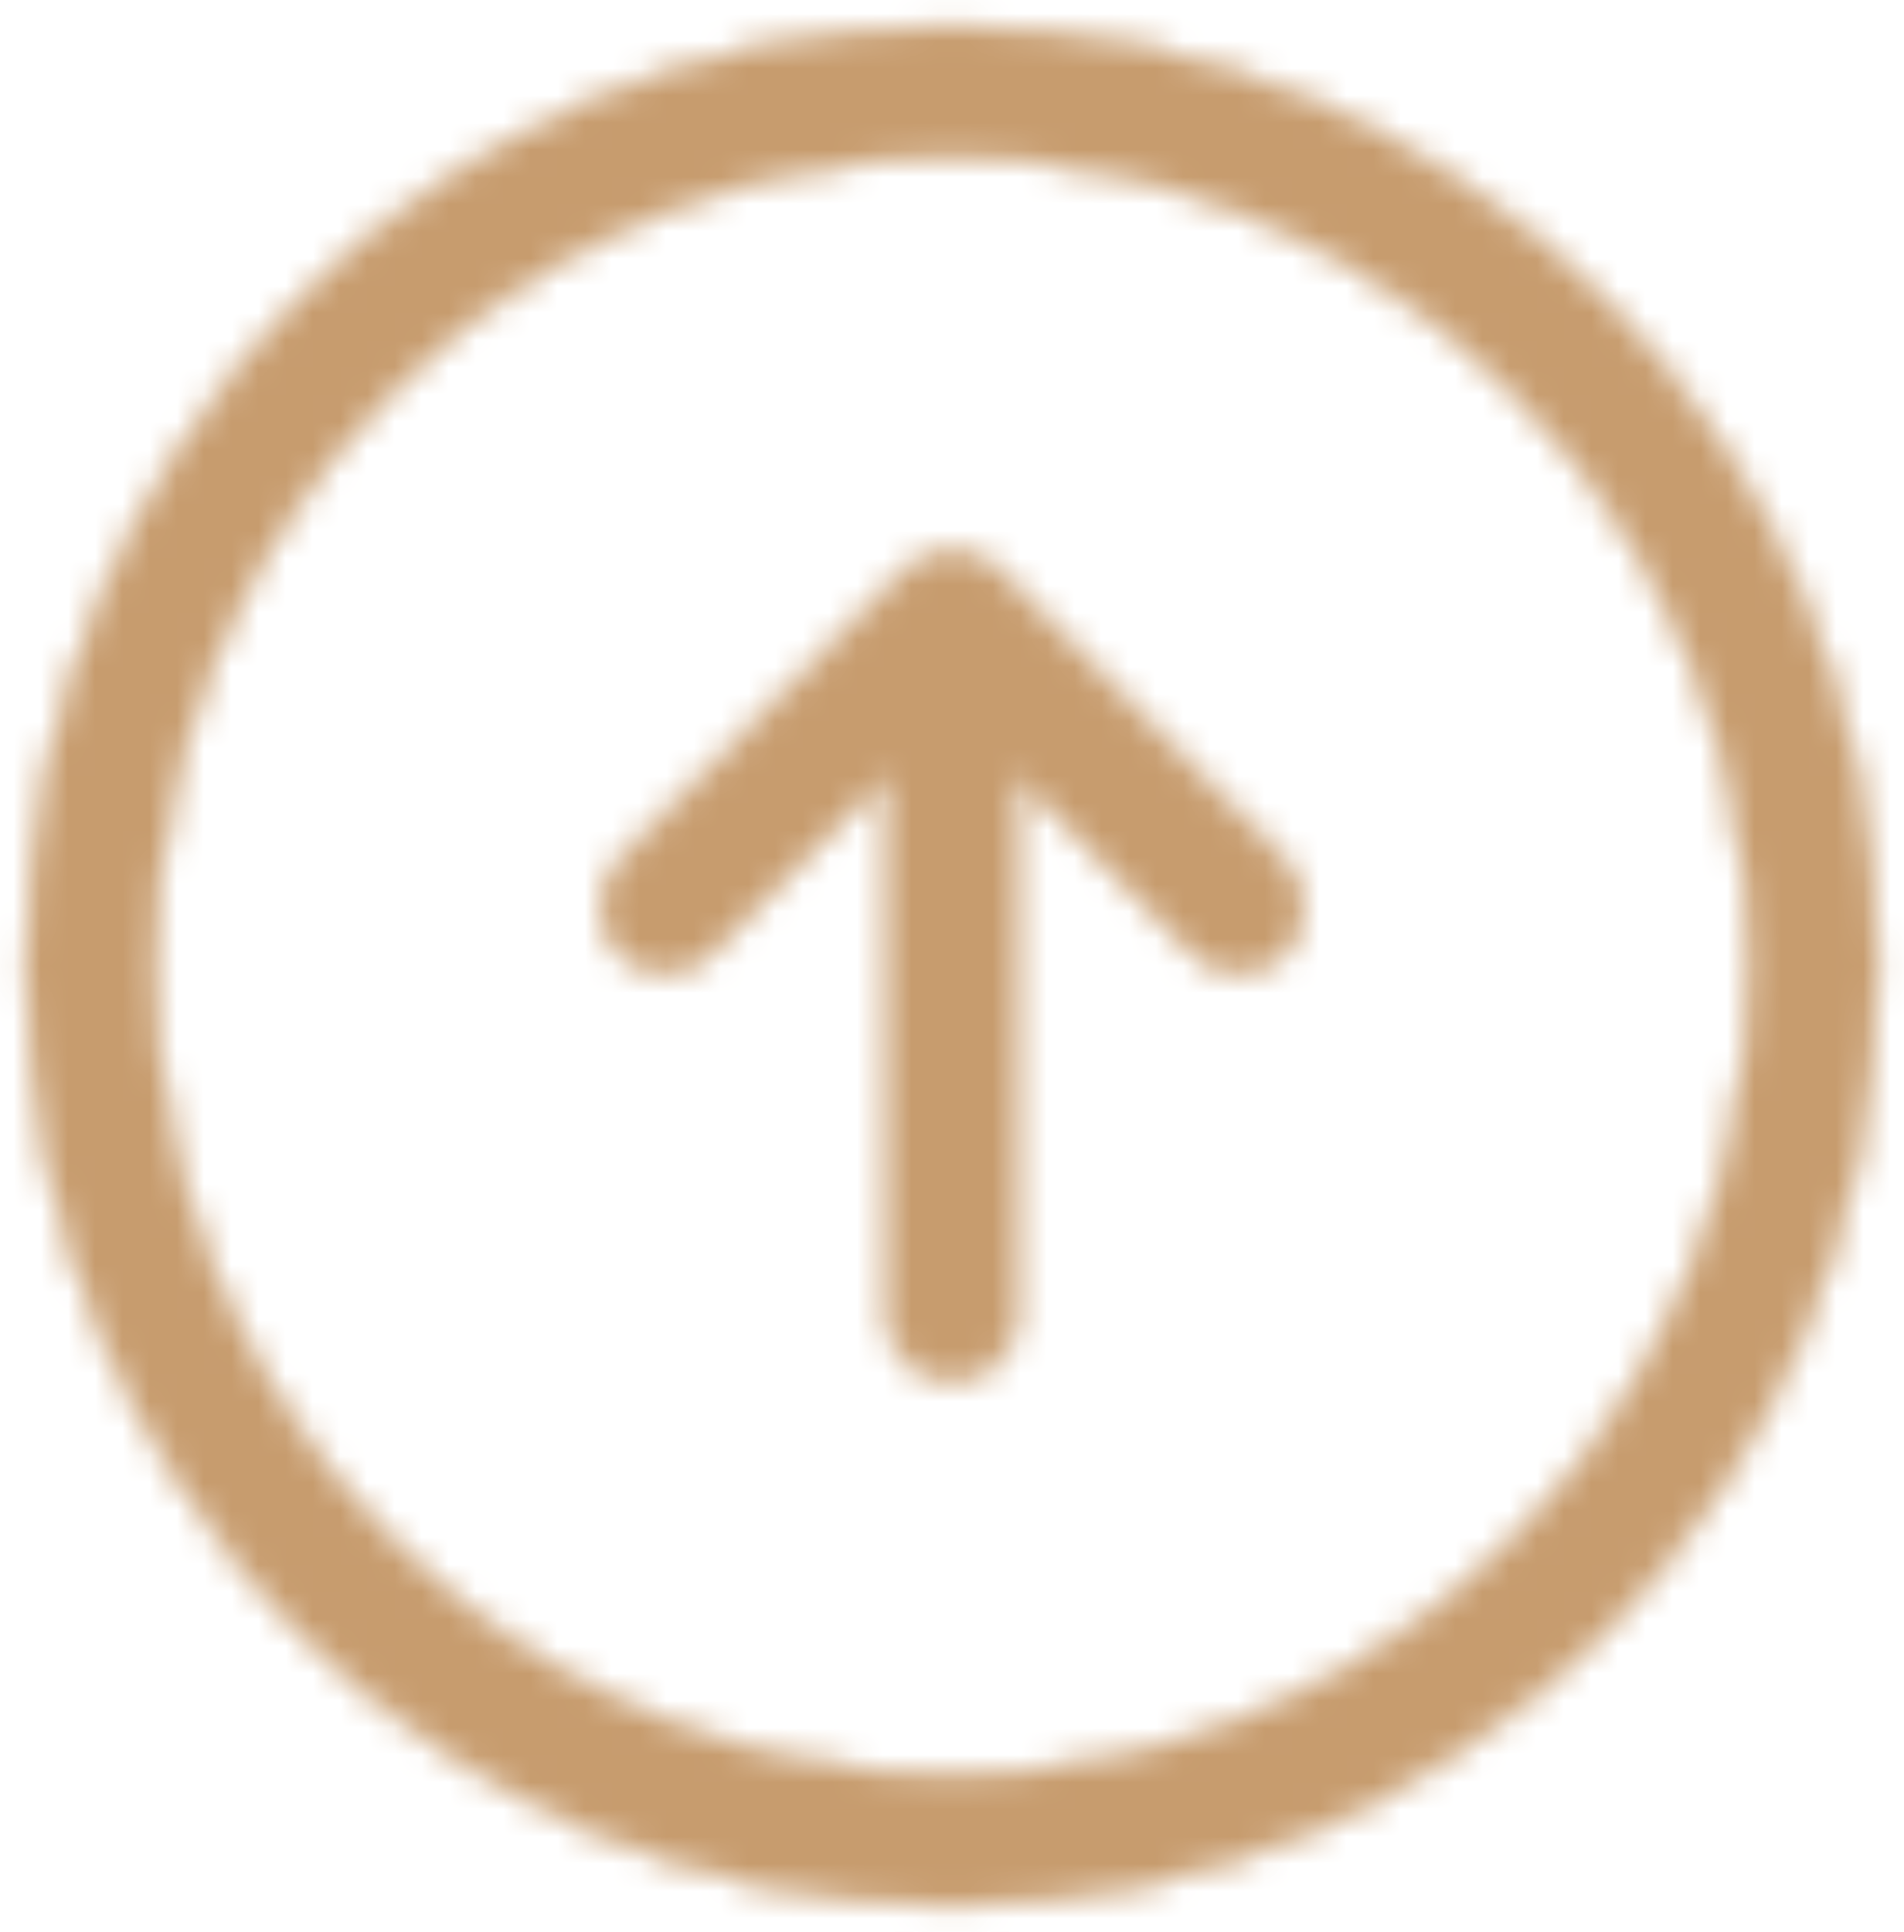 <?xml version="1.0" encoding="UTF-8"?> <svg xmlns="http://www.w3.org/2000/svg" width="70" height="71" viewBox="0 0 70 71" fill="none"> <mask id="mask0_19_11" style="mask-type:alpha" maskUnits="userSpaceOnUse" x="0" y="0" width="70" height="71"> <path d="M35 1C16.253 1 1 16.477 1 35.5C1 54.523 16.253 70 35 70C53.748 70 69 54.523 69 35.5C69 16.477 53.748 1 35 1ZM35 65.259C18.828 65.259 5.672 51.909 5.672 35.5C5.672 19.091 18.828 5.741 35 5.741C51.171 5.741 64.328 19.091 64.328 35.5C64.328 51.909 51.171 65.259 35 65.259ZM45.555 35.728C46.152 35.728 46.75 35.497 47.206 35.034C48.119 34.108 48.119 32.608 47.206 31.682L36.652 20.972C35.739 20.046 34.261 20.046 33.348 20.972L22.794 31.682C21.881 32.608 21.882 34.108 22.794 35.034C23.706 35.96 25.184 35.96 26.097 35.034L32.664 28.37V48.352C32.664 49.662 33.71 50.722 35 50.722C36.29 50.722 37.336 49.662 37.336 48.352V28.37L43.903 35.034C44.359 35.497 44.958 35.728 45.555 35.728Z" fill="#8BAFD1" stroke="#8BAFD1" stroke-width="0.2"></path> </mask> <g mask="url(#mask0_19_11)"> <rect x="-13" y="-11" width="100" height="95" fill="#C79C6E"></rect> </g> </svg> 